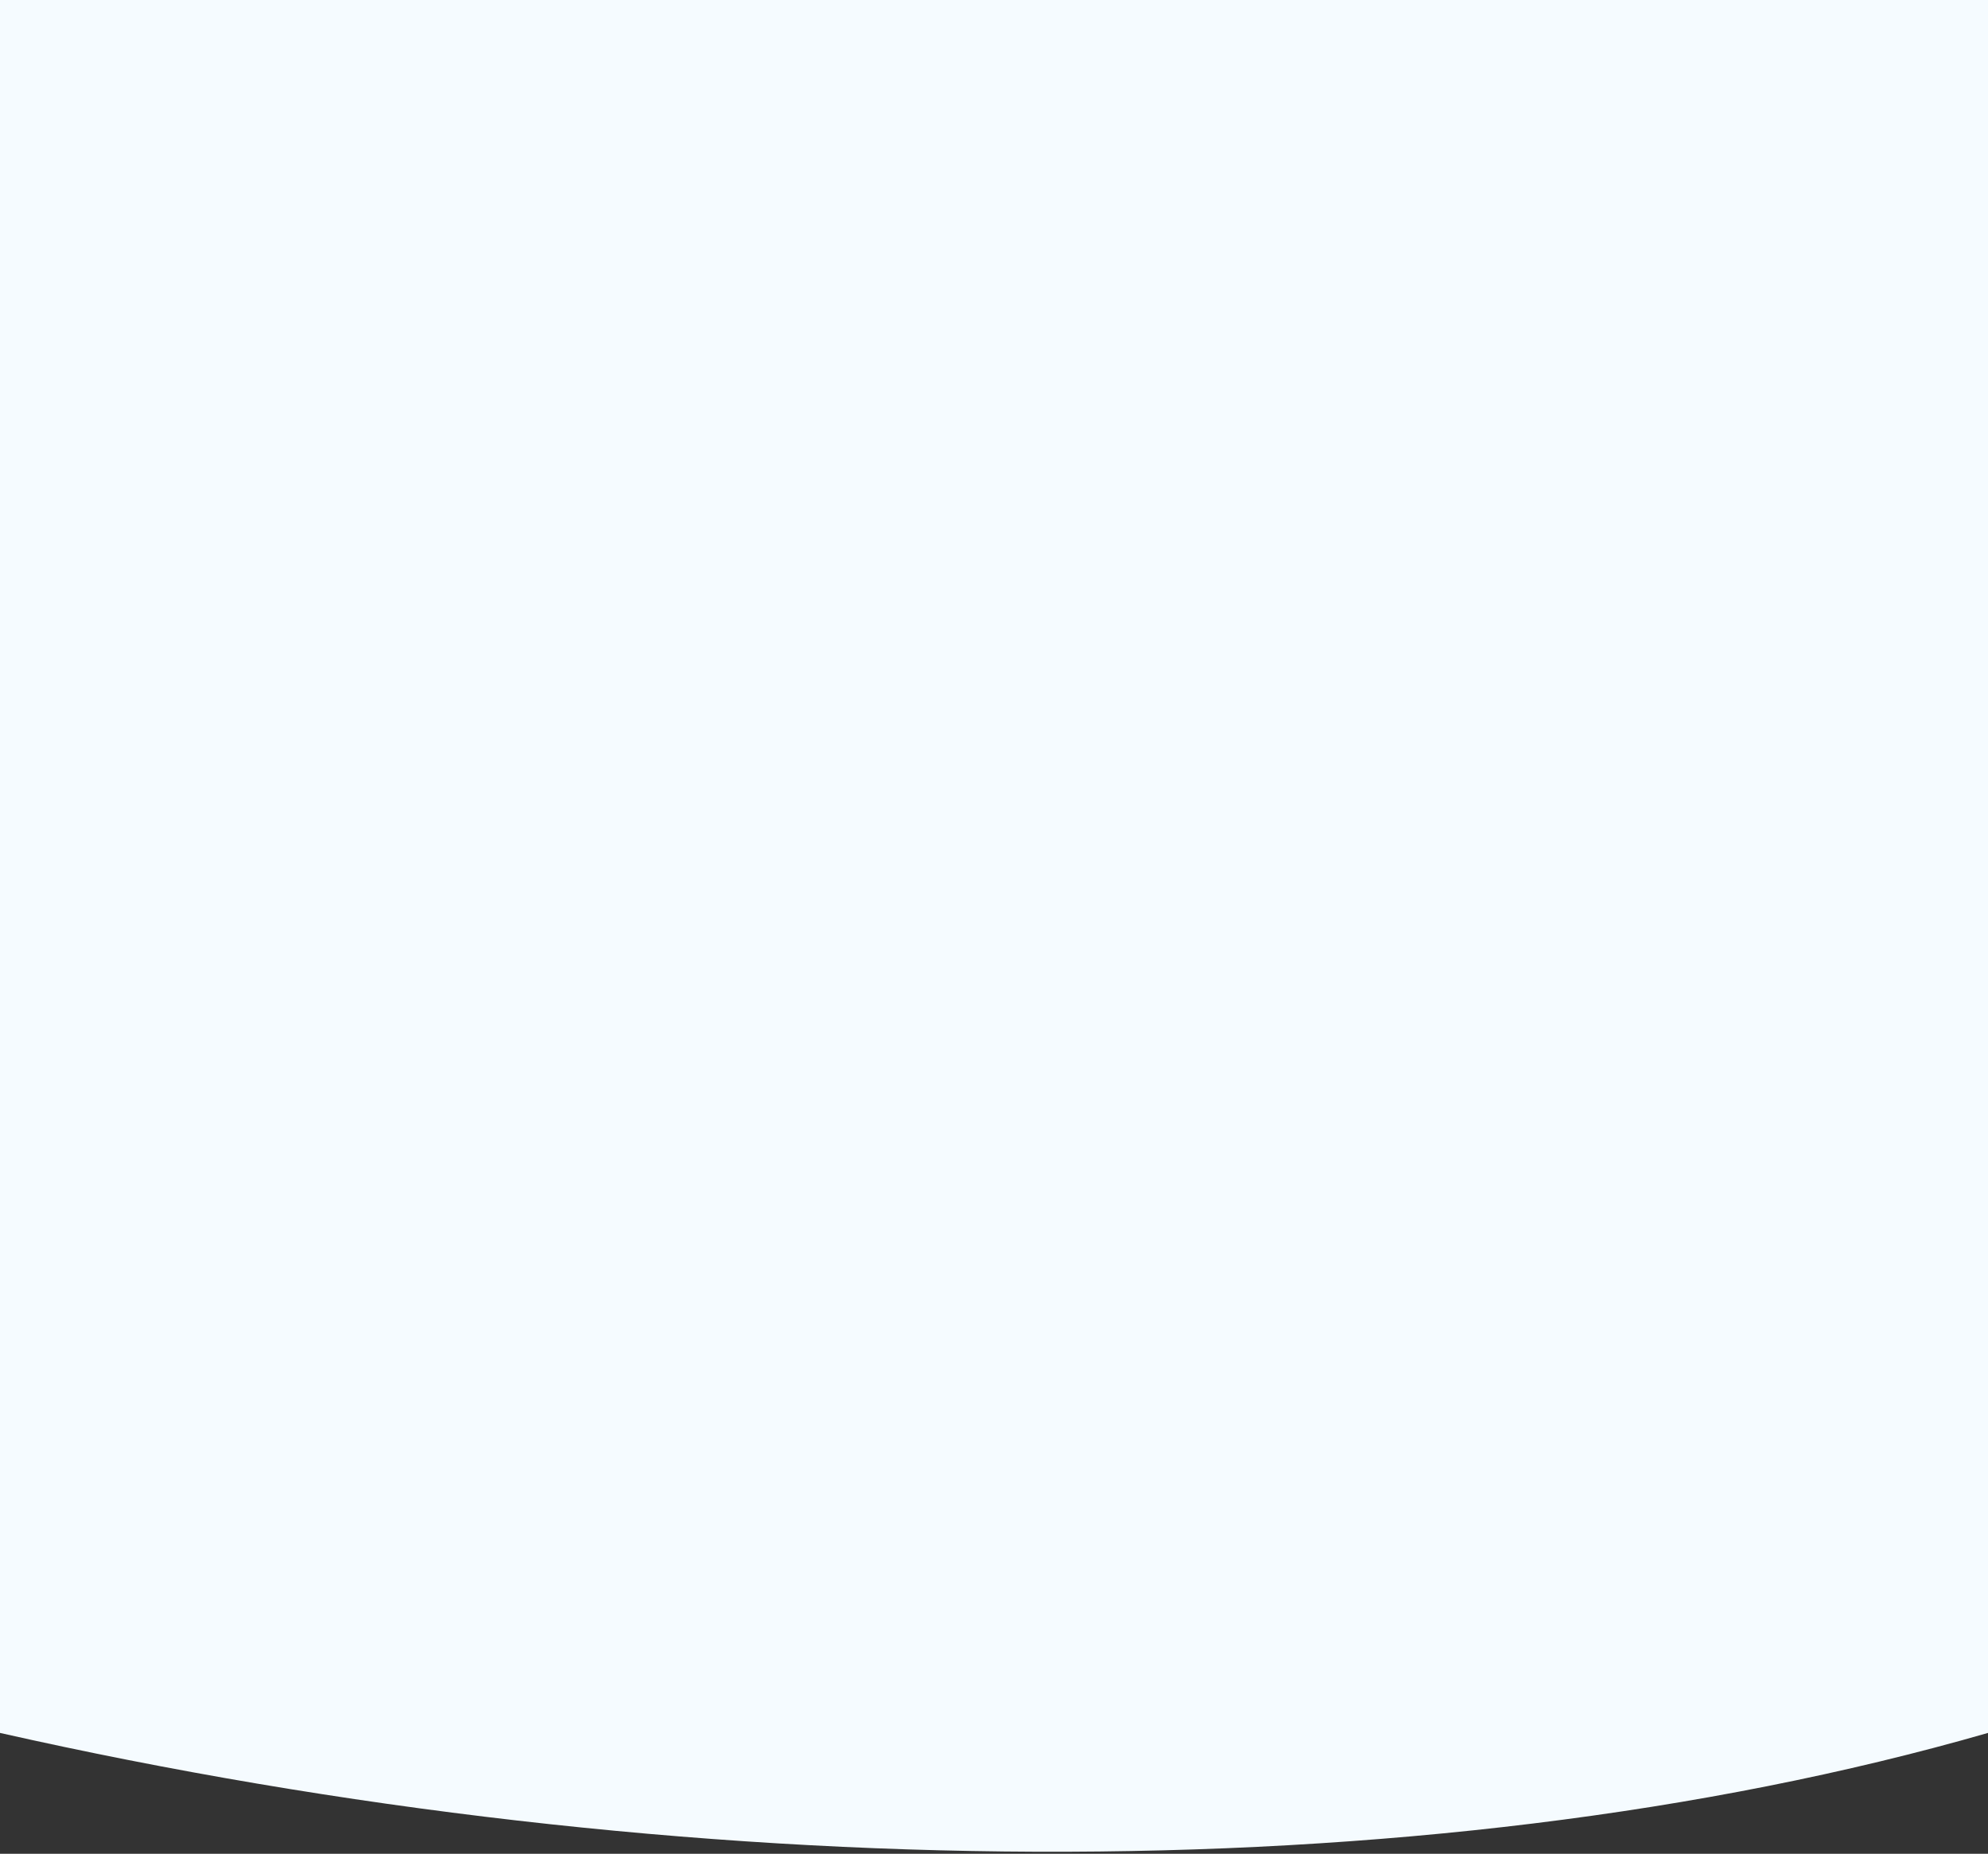 <svg xmlns="http://www.w3.org/2000/svg" width="768" height="716" viewBox="0 0 768 716" fill="none">
  <rect x="0" y="0" width="768" height="716" fill="#333333" stroke="none"/>
  <path d="M768 0H0V669.317C262.5 728.5 548.5 732.5 768 669.317V0Z" fill="#F5FBFF"/>
</svg>